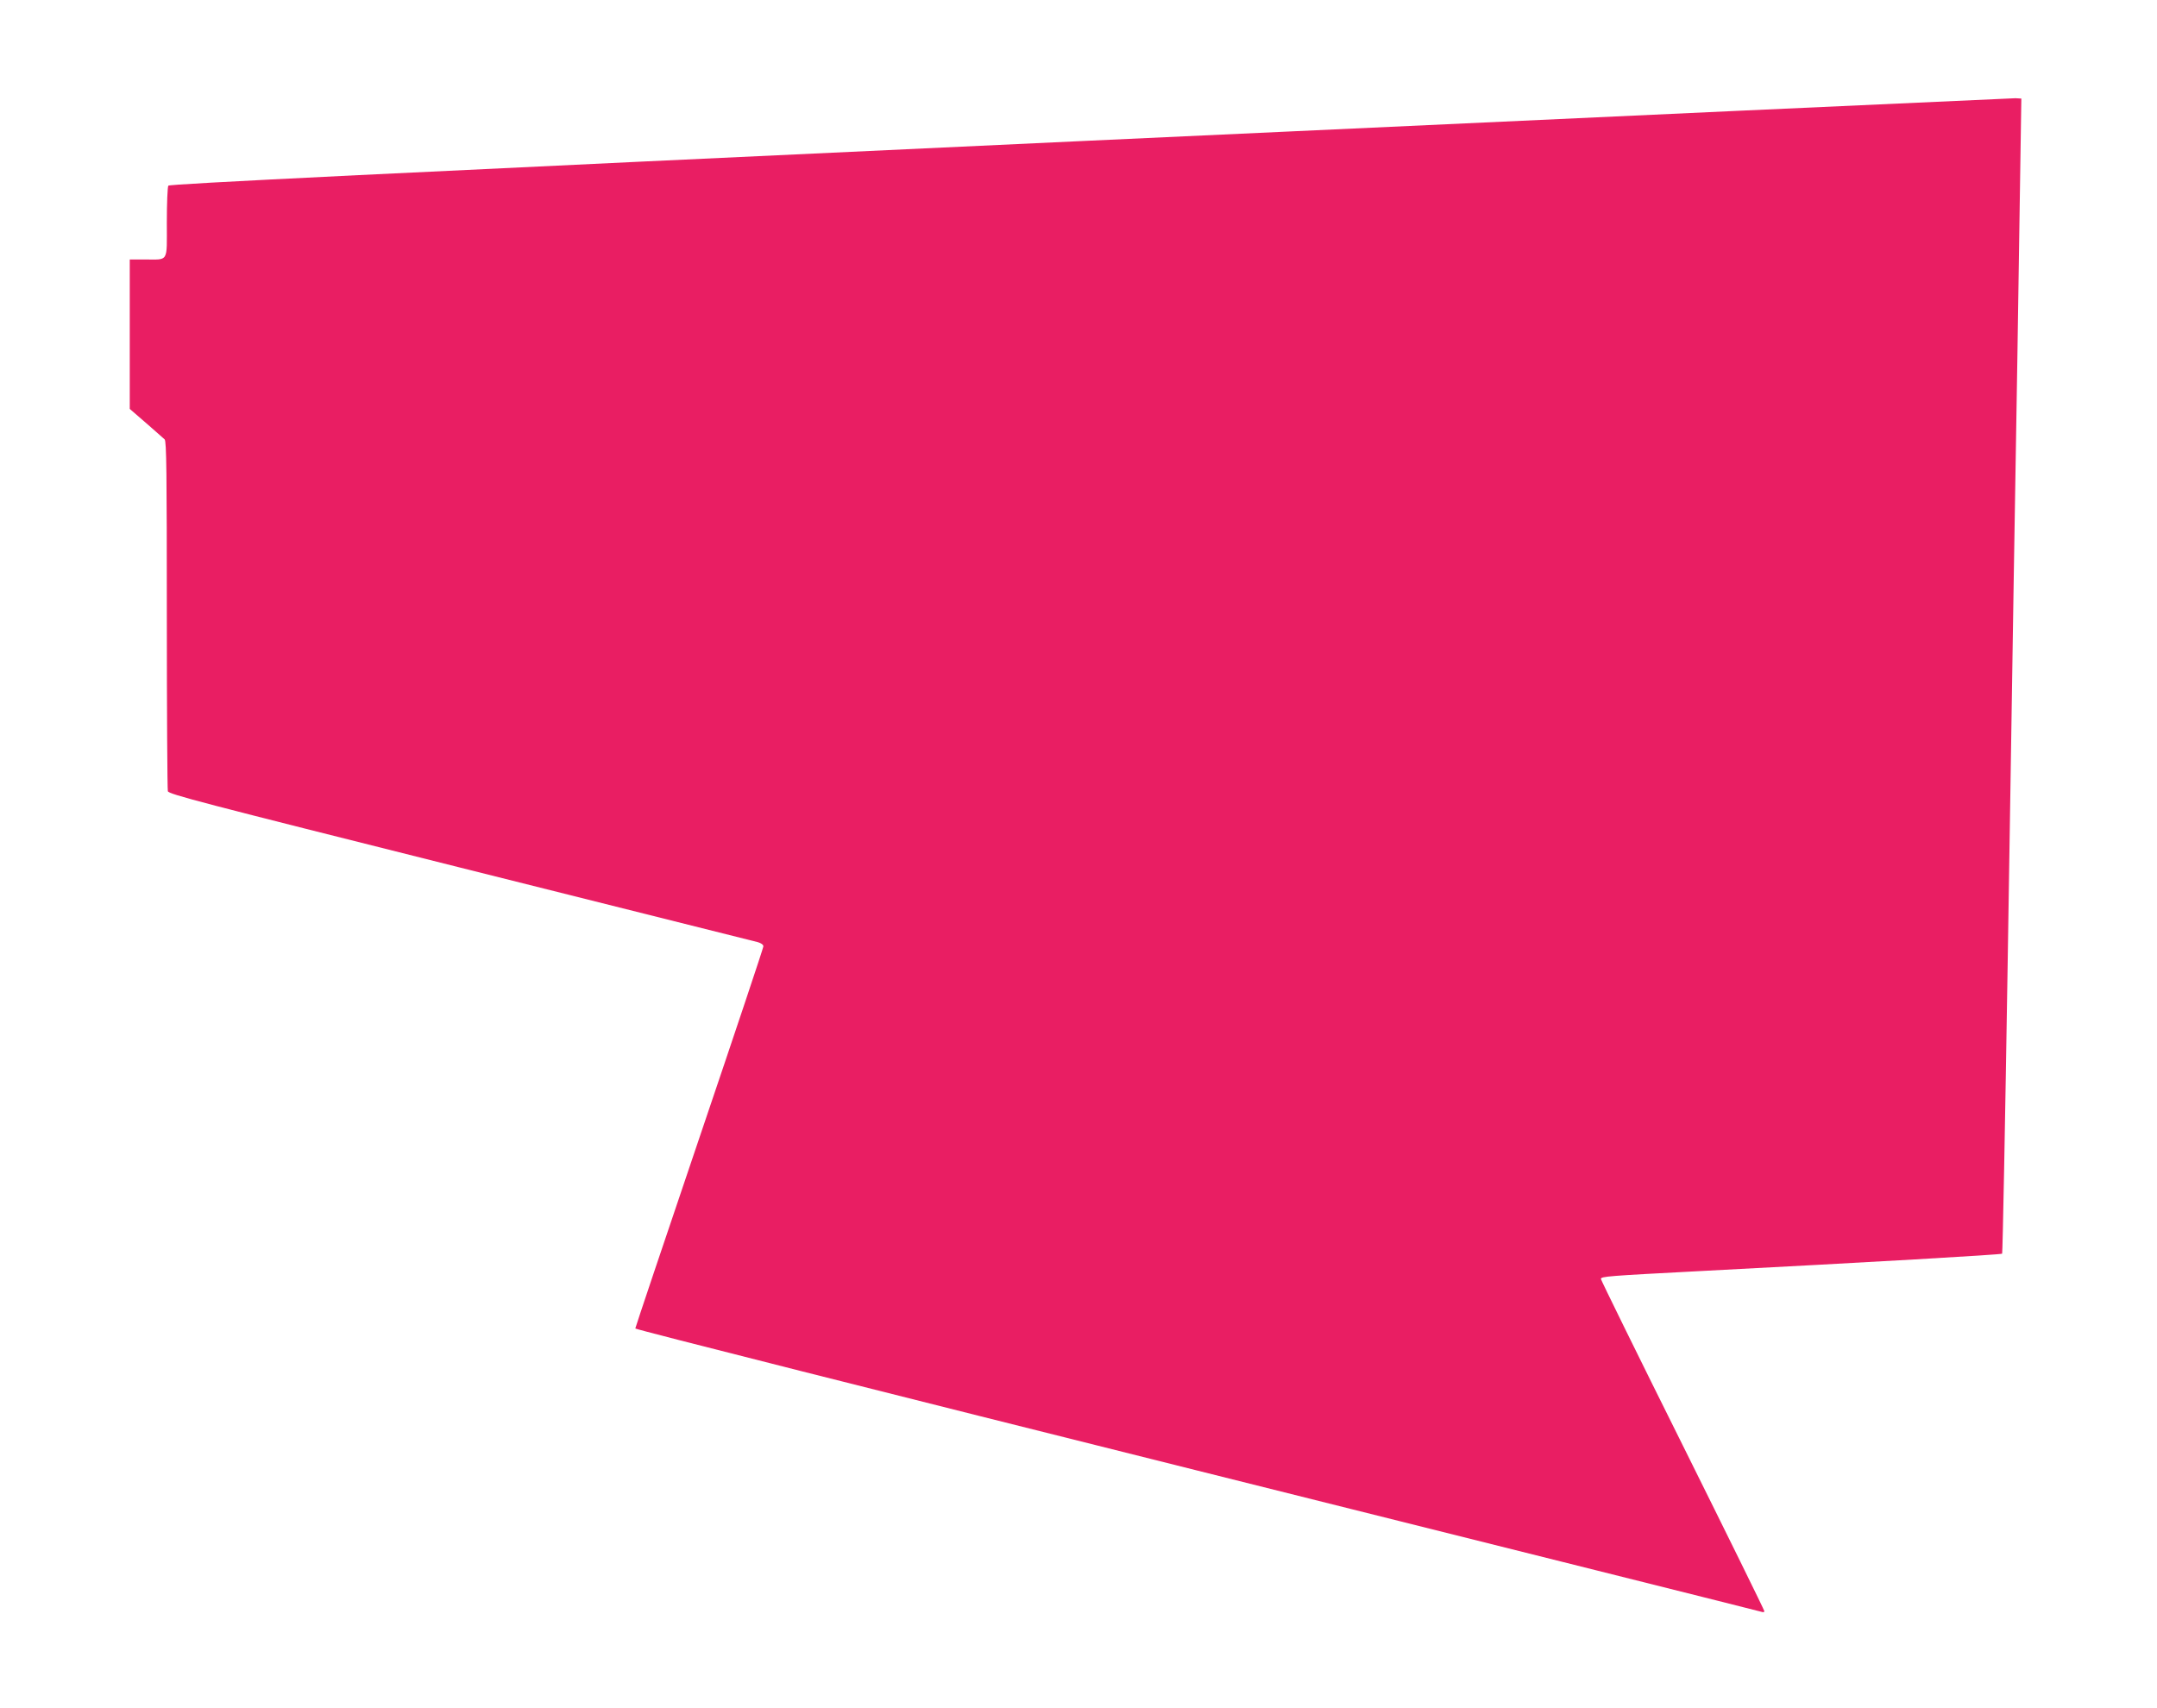 <?xml version="1.0" standalone="no"?>
<!DOCTYPE svg PUBLIC "-//W3C//DTD SVG 20010904//EN"
 "http://www.w3.org/TR/2001/REC-SVG-20010904/DTD/svg10.dtd">
<svg version="1.0" xmlns="http://www.w3.org/2000/svg"
 width="1280pt" height="1014pt" viewBox="0 0 1280 1014"
 preserveAspectRatio="xMidYMid meet">
<g transform="translate(0,1014) scale(0.1,-0.1)"
fill="#e91e63" stroke="none">
<path d="M6466 9305 c-4284 -199 -5461 -257 -5467 -267 -5 -7 -9 -106 -9 -219
0 -241 13 -219 -132 -219 l-88 0 0 -444 0 -443 97 -84 c53 -46 102 -90 110
-97 11 -11 13 -194 13 -1040 0 -565 3 -1036 6 -1048 5 -18 190 -66 1737 -454
953 -239 1747 -438 1764 -442 20 -6 33 -15 33 -25 0 -9 -171 -520 -380 -1137
-209 -617 -380 -1126 -380 -1131 0 -6 1502 -385 3338 -844 1835 -459 3343
-836 3350 -839 6 -2 12 0 12 5 0 6 -218 449 -485 986 -267 536 -485 980 -485
986 0 15 43 18 575 46 1020 53 1800 98 1806 104 3 3 18 782 33 1731 15 949 31
1977 36 2285 9 500 35 2135 42 2645 l3 195 -35 2 c-19 0 -2492 -113 -5494
-252z"/>
</g>
</svg>
